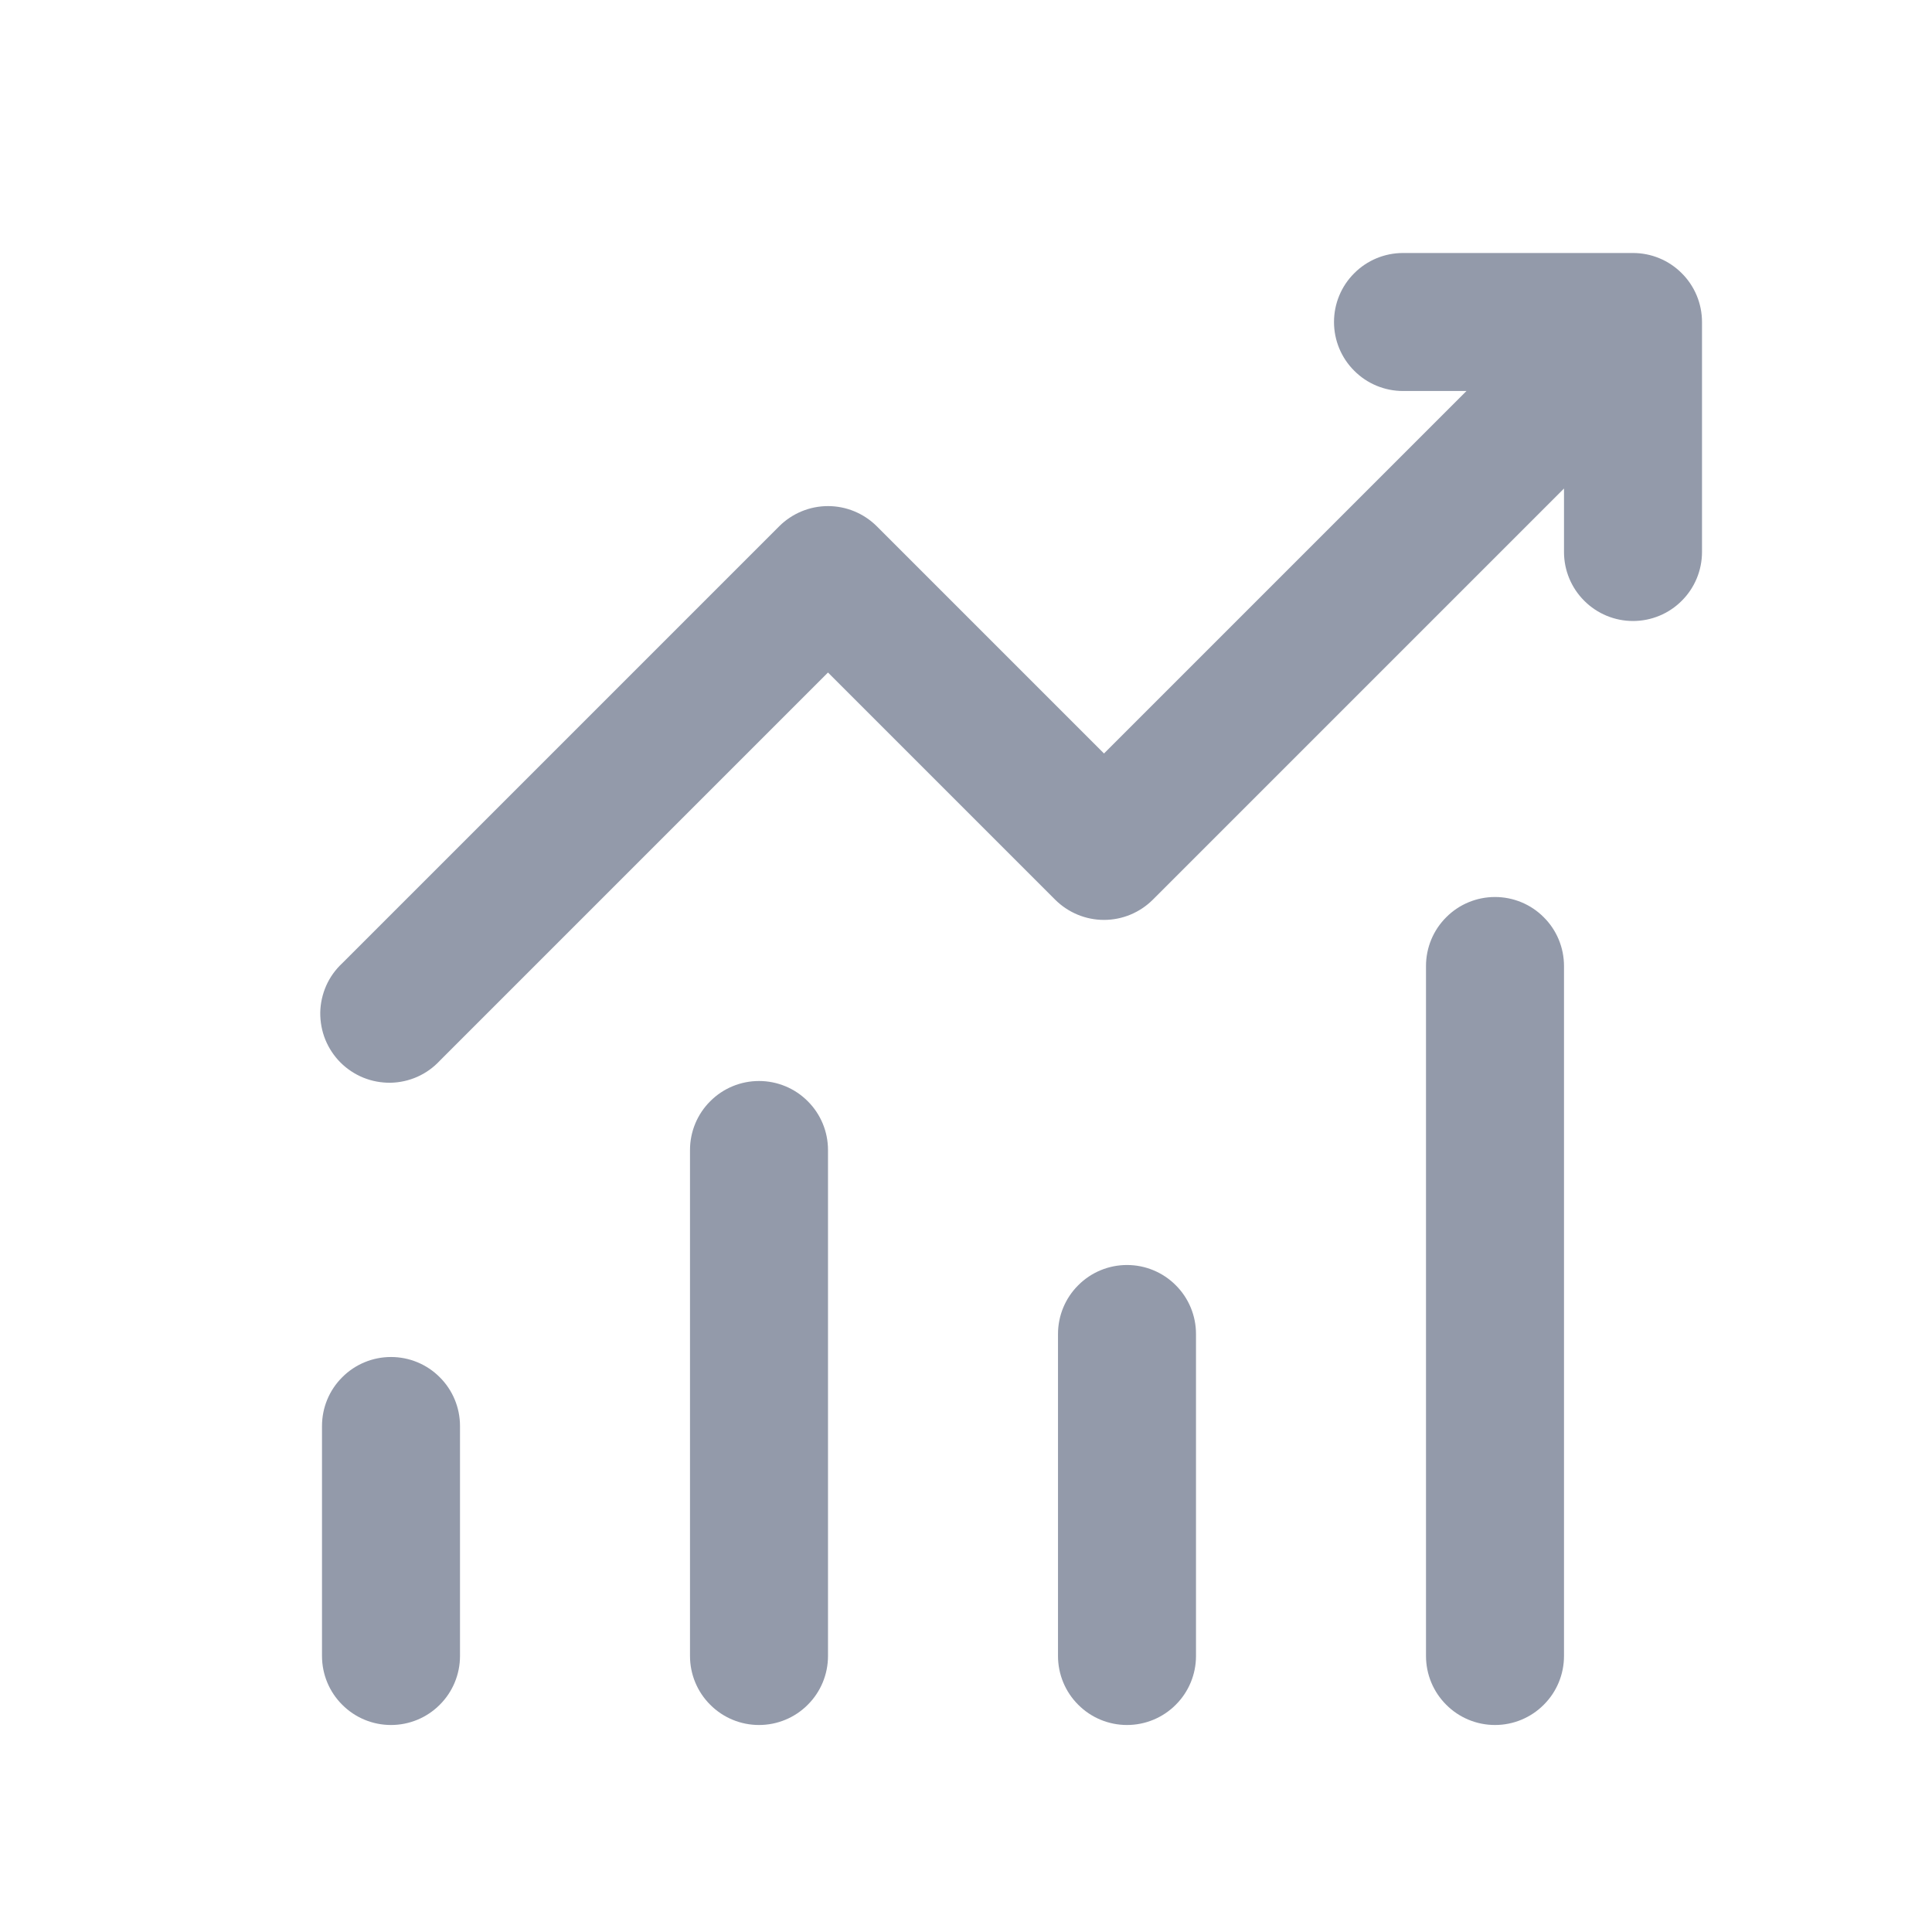 <svg width="21" height="21" viewBox="0 0 21 21" fill="none" xmlns="http://www.w3.org/2000/svg">
<path d="M14.5 3.5C14.5 3.301 14.579 3.11 14.72 2.97C14.86 2.829 15.051 2.75 15.25 2.75H17.75C17.949 2.75 18.14 2.829 18.28 2.97C18.421 3.11 18.5 3.301 18.5 3.5V6C18.5 6.199 18.421 6.39 18.28 6.53C18.14 6.671 17.949 6.75 17.75 6.75C17.551 6.75 17.36 6.671 17.22 6.53C17.079 6.39 17 6.199 17 6V5.31L12.53 9.78C12.389 9.92 12.199 9.999 12 9.999C11.801 9.999 11.611 9.92 11.47 9.78L9 7.31L4.78 11.53C4.711 11.604 4.629 11.663 4.537 11.704C4.445 11.745 4.345 11.767 4.245 11.769C4.144 11.77 4.044 11.752 3.95 11.714C3.857 11.676 3.772 11.62 3.701 11.549C3.63 11.478 3.574 11.393 3.536 11.3C3.498 11.206 3.48 11.106 3.481 11.005C3.483 10.905 3.505 10.806 3.546 10.713C3.587 10.621 3.646 10.539 3.72 10.47L8.47 5.72C8.611 5.58 8.801 5.501 9 5.501C9.199 5.501 9.389 5.58 9.53 5.72L12 8.19L15.94 4.25H15.25C15.051 4.25 14.86 4.171 14.72 4.03C14.579 3.89 14.5 3.699 14.5 3.5ZM4.25 14.75C4.449 14.75 4.64 14.829 4.78 14.97C4.921 15.11 5 15.301 5 15.5V18C5 18.199 4.921 18.39 4.78 18.53C4.64 18.671 4.449 18.75 4.25 18.75C4.051 18.75 3.86 18.671 3.72 18.53C3.579 18.39 3.5 18.199 3.5 18V15.5C3.5 15.301 3.579 15.11 3.72 14.97C3.86 14.829 4.051 14.75 4.25 14.75ZM9 12.5C9 12.301 8.921 12.11 8.78 11.97C8.64 11.829 8.449 11.75 8.25 11.75C8.051 11.75 7.86 11.829 7.72 11.97C7.579 12.11 7.5 12.301 7.5 12.5V18C7.5 18.199 7.579 18.39 7.72 18.53C7.86 18.671 8.051 18.75 8.25 18.75C8.449 18.75 8.64 18.671 8.78 18.53C8.921 18.39 9 18.199 9 18V12.5ZM12.25 13.75C12.449 13.75 12.64 13.829 12.78 13.97C12.921 14.11 13 14.301 13 14.5V18C13 18.199 12.921 18.39 12.78 18.53C12.64 18.671 12.449 18.75 12.25 18.75C12.051 18.75 11.86 18.671 11.72 18.53C11.579 18.39 11.5 18.199 11.5 18V14.5C11.5 14.301 11.579 14.11 11.72 13.97C11.86 13.829 12.051 13.75 12.25 13.75ZM17 10.5C17 10.301 16.921 10.11 16.78 9.97C16.64 9.829 16.449 9.75 16.25 9.75C16.051 9.75 15.86 9.829 15.72 9.97C15.579 10.11 15.5 10.301 15.5 10.5V18C15.5 18.199 15.579 18.39 15.72 18.53C15.86 18.671 16.051 18.75 16.25 18.75C16.449 18.75 16.64 18.671 16.78 18.53C16.921 18.39 17 18.199 17 18V10.5Z" fill="#939AAA"/>
</svg>
